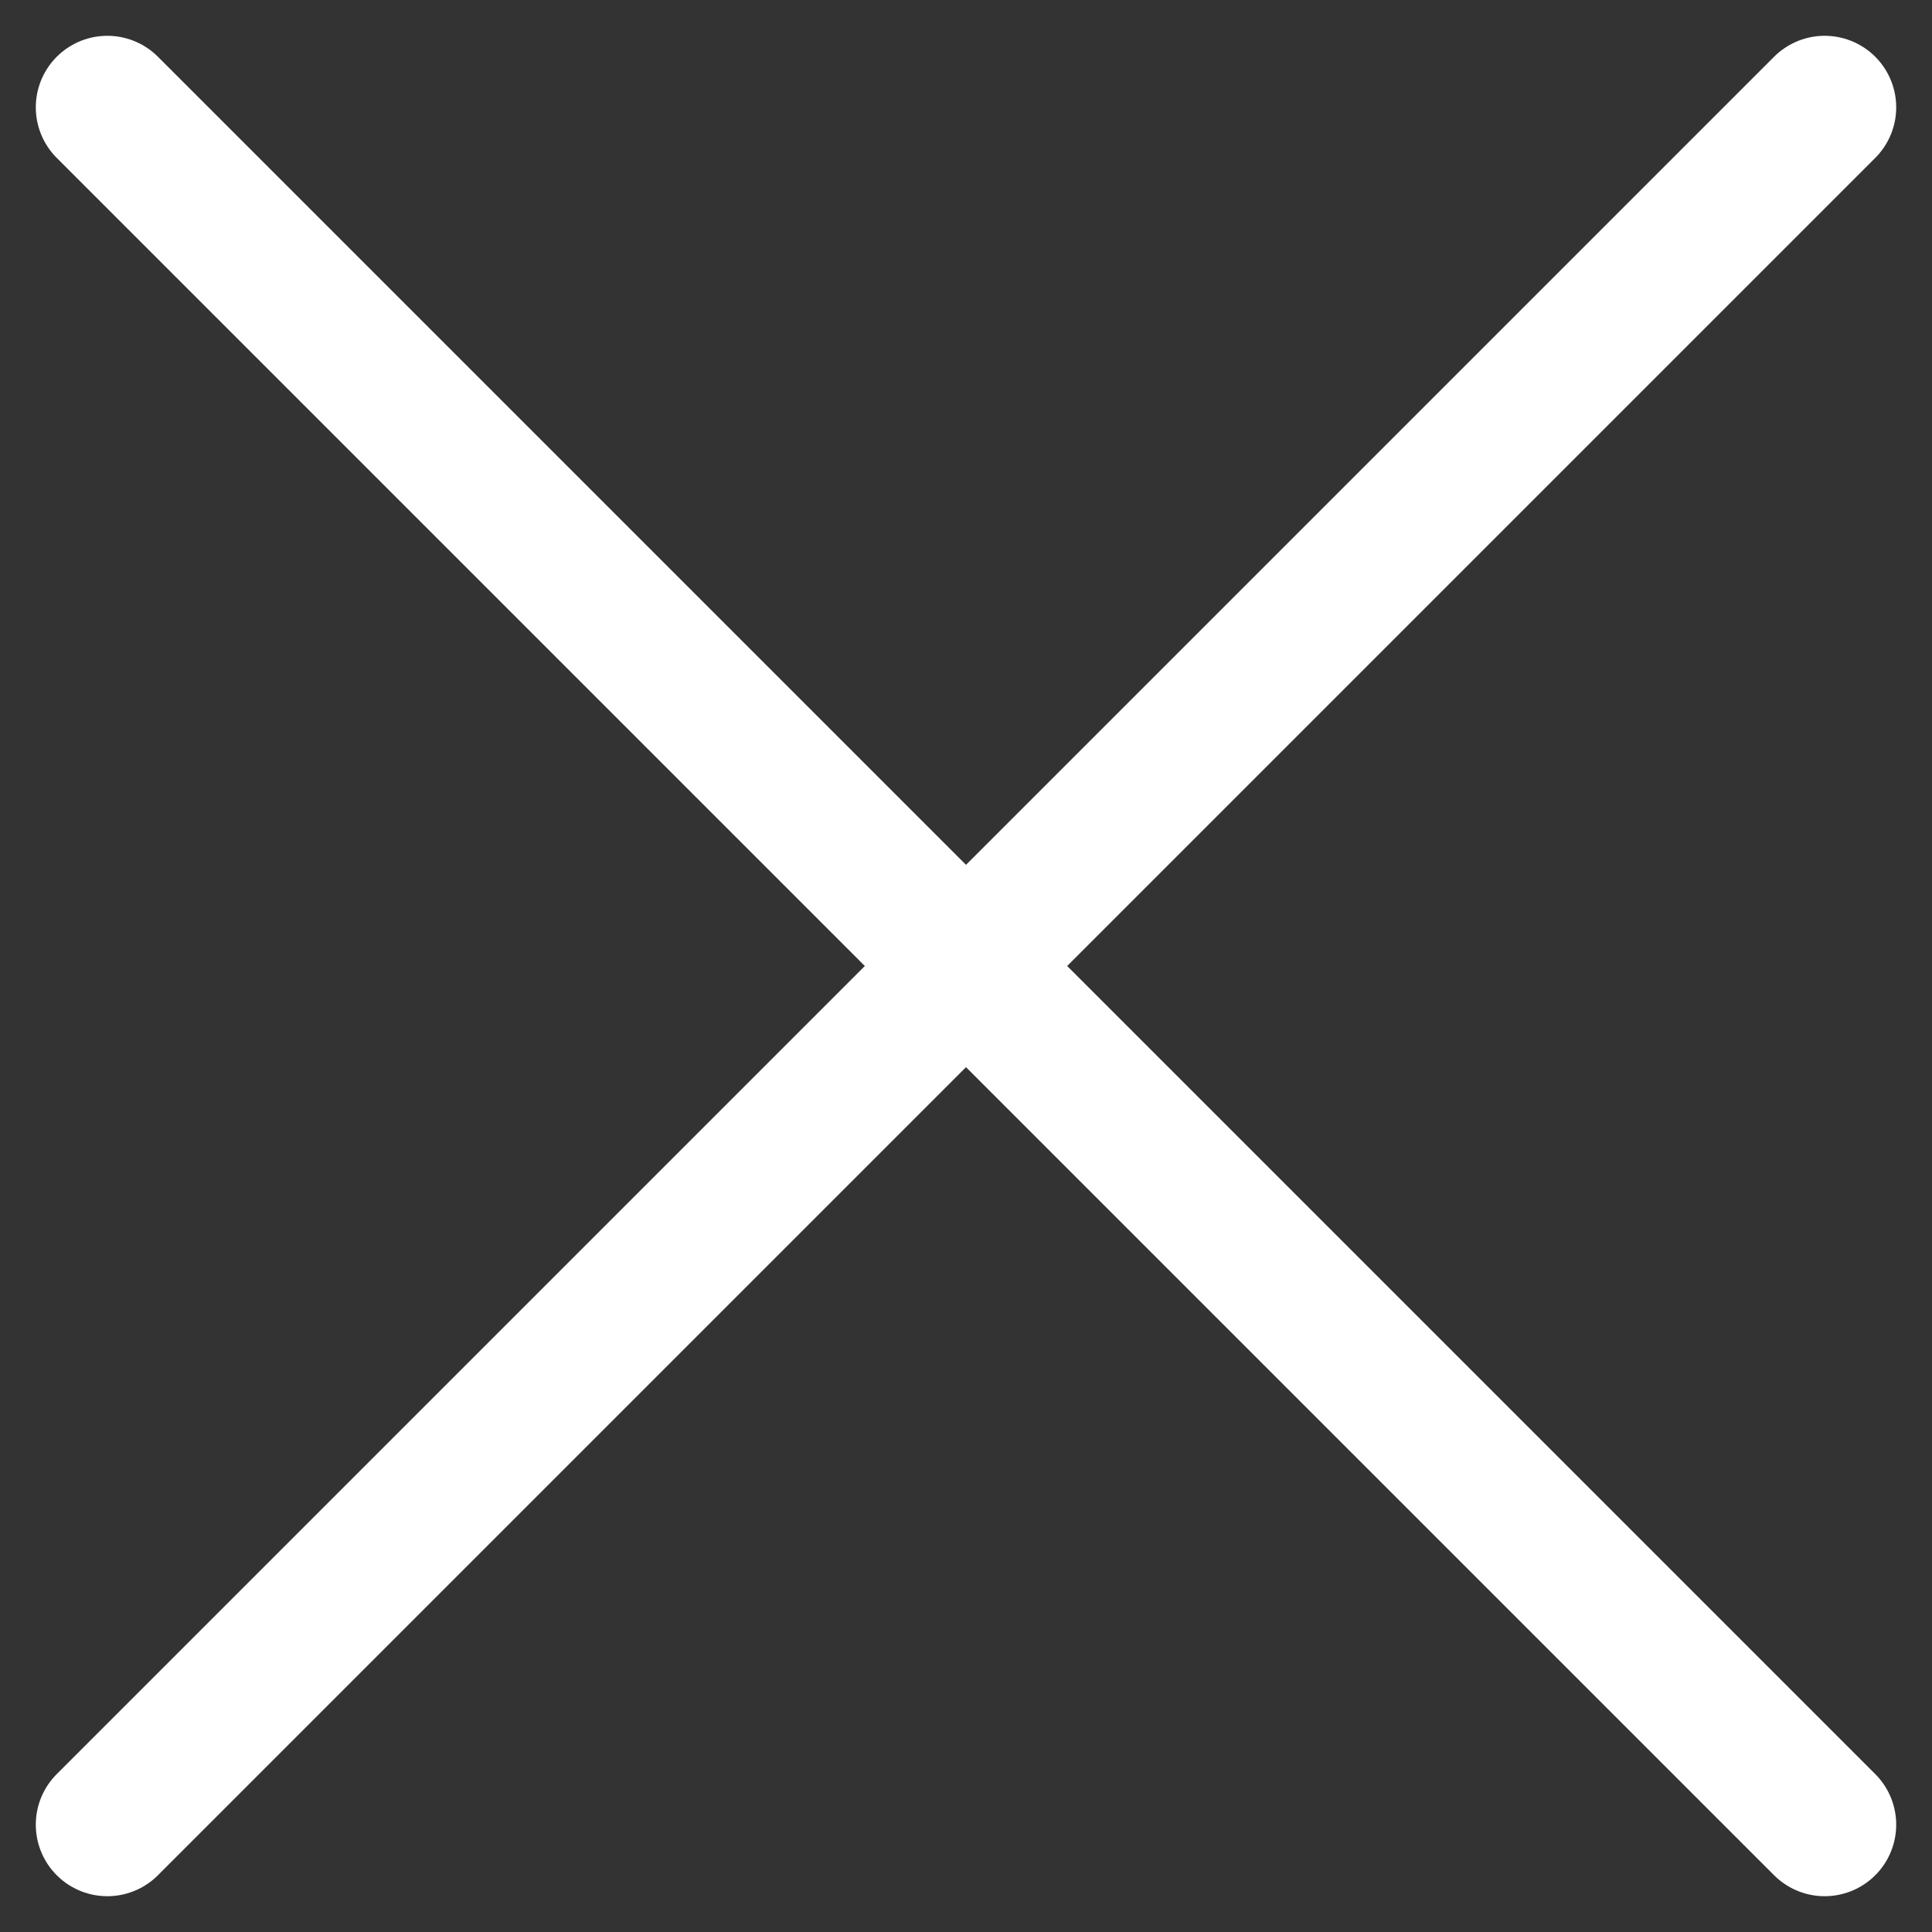 <svg width="18" height="18" viewBox="0 0 18 18" fill="none" xmlns="http://www.w3.org/2000/svg">
<rect x="0" y="0" width="18" height="18" fill="#333333" stroke="none"/>
<path d="M17 1L1 17" stroke="white" stroke-width="1.333" stroke-linecap="round" stroke-linejoin="round"/>
<path d="M1 1L17 17" stroke="white" stroke-width="1.333" stroke-linecap="round" stroke-linejoin="round"/>
</svg>
